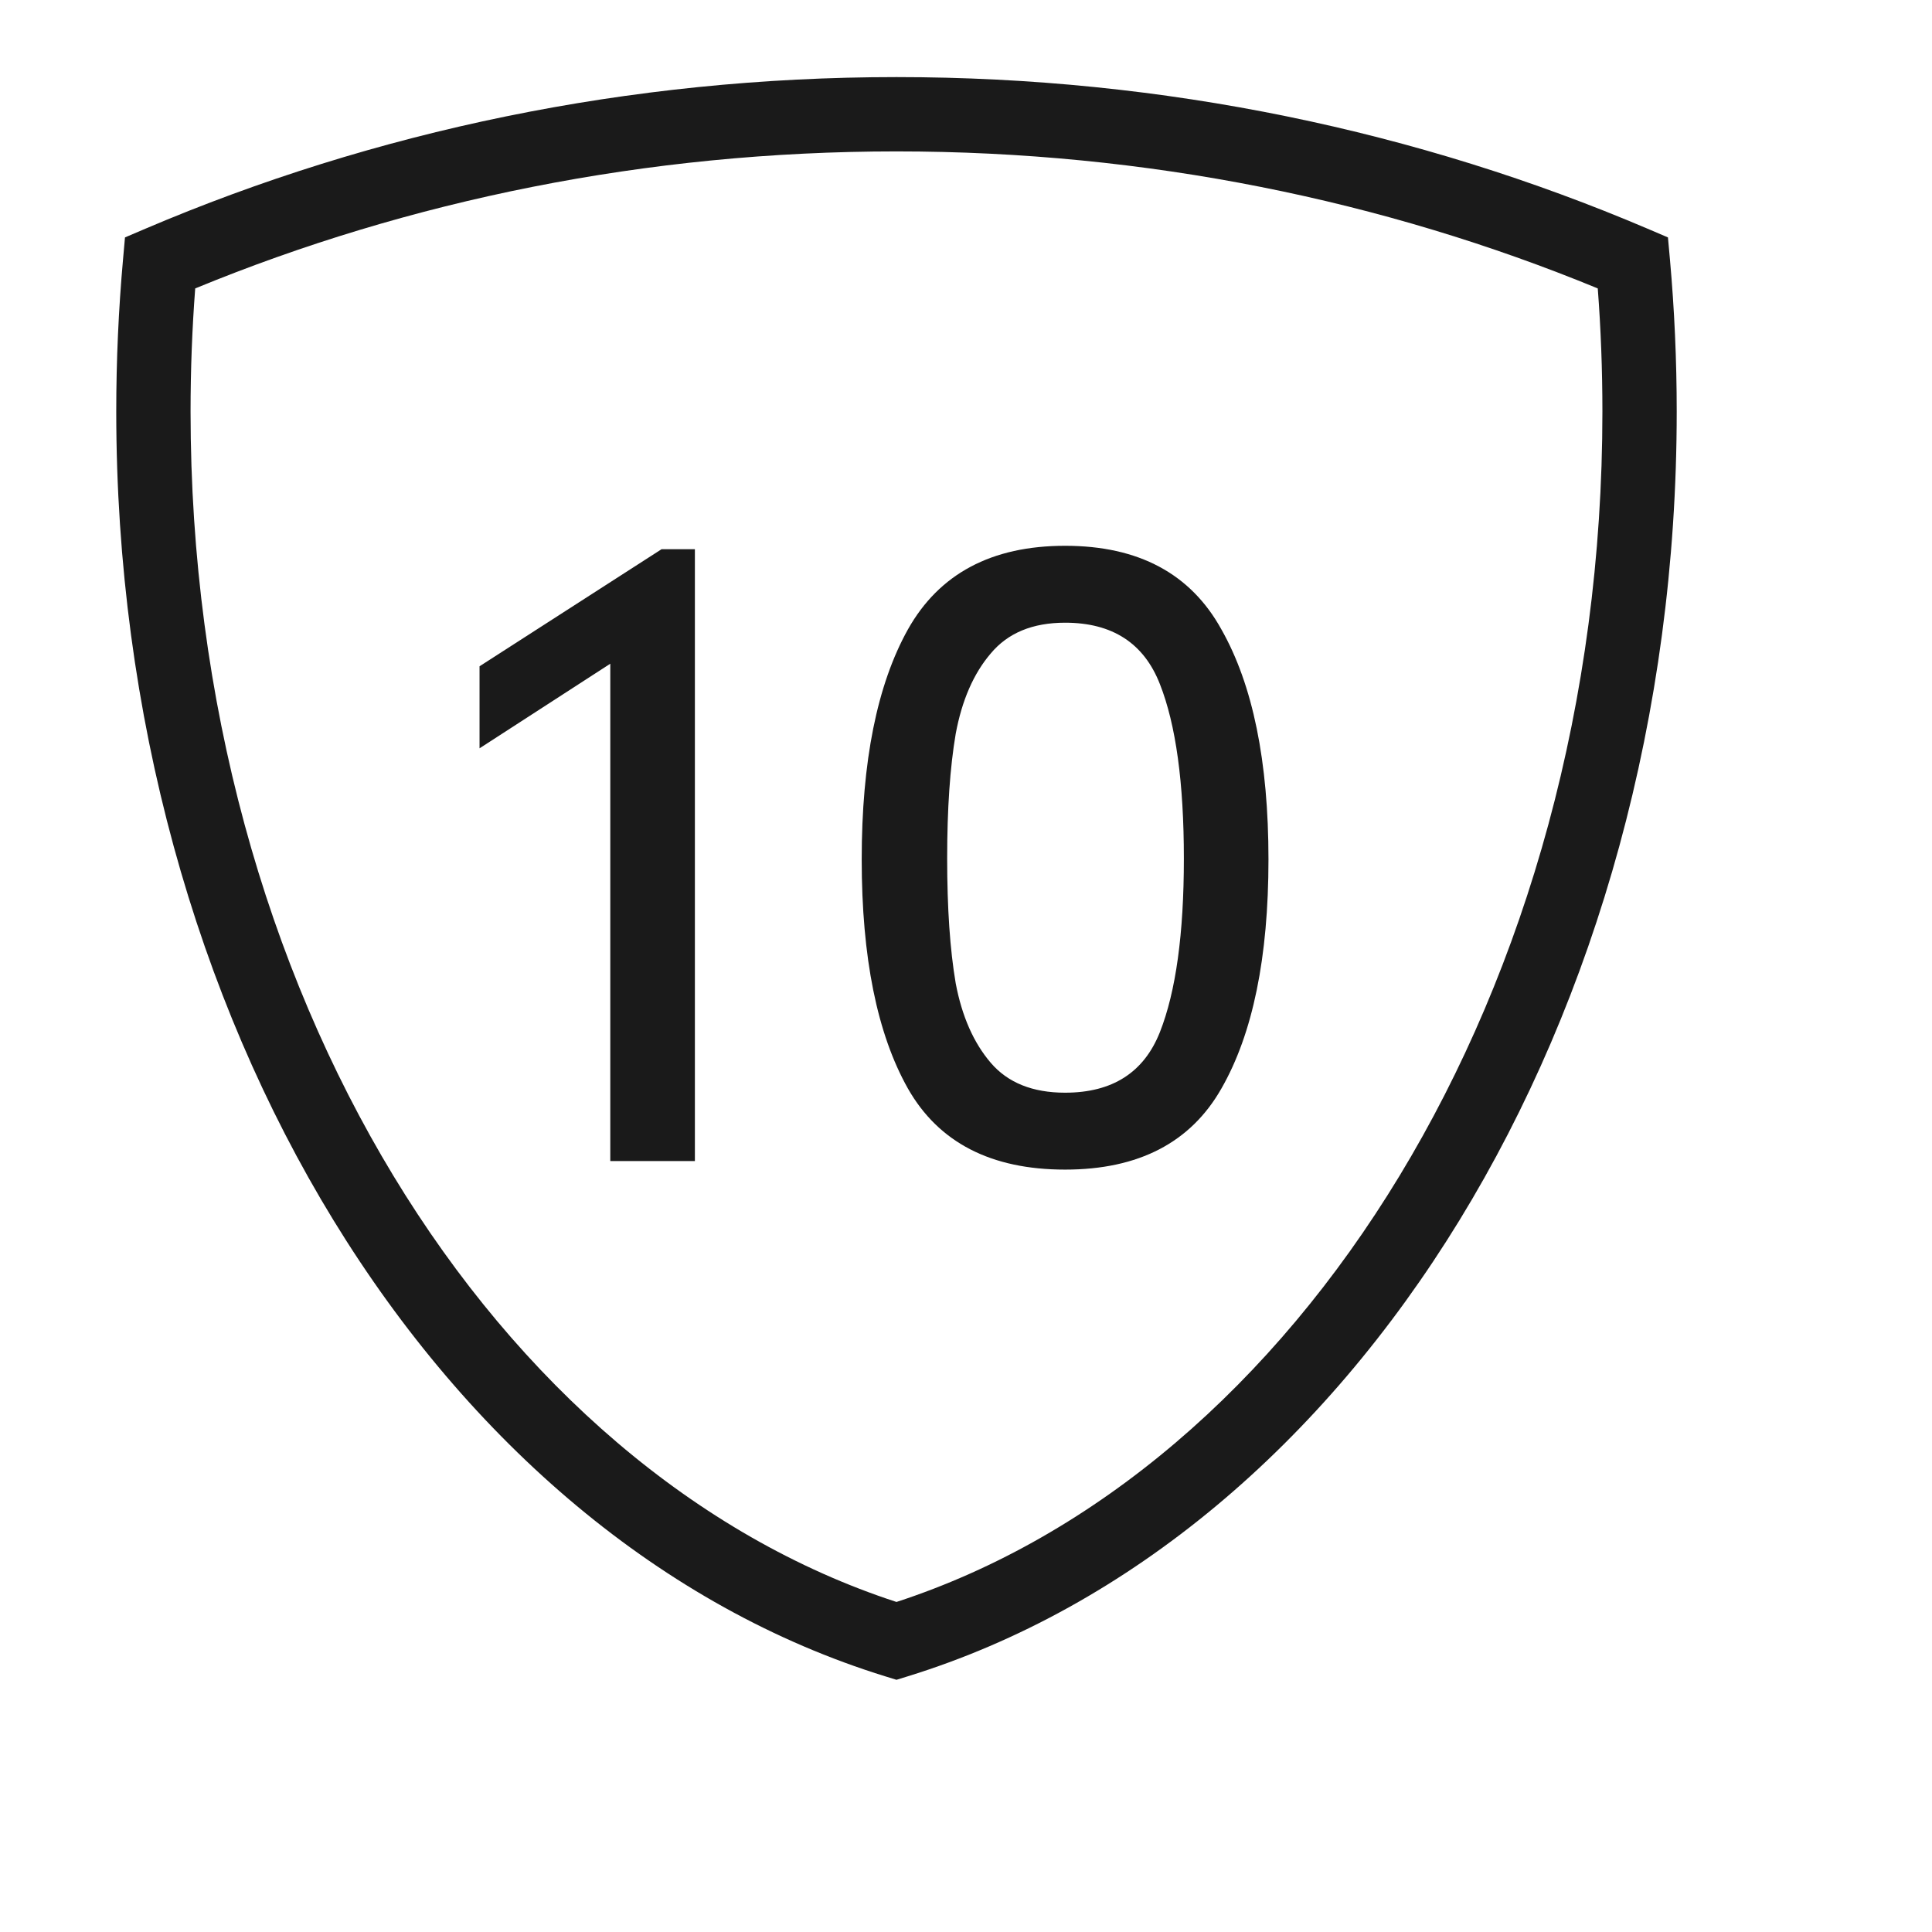 <svg width="52" height="52" viewBox="0 0 52 52" fill="none" xmlns="http://www.w3.org/2000/svg">
<g clip-path="url(#clip0_1852_34126)">
<path fill-rule="evenodd" clip-rule="evenodd" d="M5.254 7.763C5.171 8.852 5.129 9.957 5.129 11.076C5.129 26.722 13.354 39.603 24.129 43.117C34.904 39.603 43.129 26.722 43.129 11.076C43.129 9.957 43.087 8.852 43.004 7.763C37.248 5.394 30.859 4.075 24.129 4.075C17.399 4.075 11.01 5.394 5.254 7.763ZM3.915 6.155C10.061 3.536 16.911 2.075 24.129 2.075C31.347 2.075 38.197 3.536 44.343 6.155L44.893 6.39L44.947 6.986C45.067 8.328 45.129 9.692 45.129 11.076C45.129 27.441 36.438 41.41 24.424 45.121L24.129 45.212L23.834 45.121C11.82 41.41 3.129 27.441 3.129 11.076C3.129 9.692 3.191 8.328 3.311 6.986L3.364 6.39L3.915 6.155Z" fill="#1A1A1A"/>
<path d="M18.703 14.782V31.25H16.426V17.864L12.907 20.141V17.933L17.806 14.782H18.703ZM28.667 31.48C26.673 31.48 25.263 30.752 24.435 29.295C23.607 27.823 23.193 25.768 23.193 23.131C23.193 20.494 23.607 18.431 24.435 16.944C25.278 15.441 26.689 14.69 28.667 14.69C30.645 14.69 32.048 15.441 32.876 16.944C33.719 18.431 34.141 20.494 34.141 23.131C34.141 25.768 33.719 27.823 32.876 29.295C32.048 30.752 30.645 31.48 28.667 31.48ZM28.667 29.41C29.939 29.41 30.79 28.866 31.22 27.777C31.649 26.688 31.864 25.132 31.864 23.108C31.864 21.069 31.649 19.505 31.22 18.416C30.79 17.312 29.939 16.76 28.667 16.76C27.793 16.76 27.126 17.036 26.666 17.588C26.206 18.125 25.891 18.845 25.723 19.75C25.569 20.655 25.493 21.774 25.493 23.108C25.493 24.442 25.569 25.561 25.723 26.466C25.891 27.355 26.206 28.068 26.666 28.605C27.126 29.142 27.793 29.41 28.667 29.41Z" fill="#1A1A1A"/>
</g>
<defs>
<clipPath id="clip0_1852_34126">
<rect width="51.742" height="51.075" fill="white" transform="translate(0.129 0.075)"/>
</clipPath>
</defs>
</svg>
